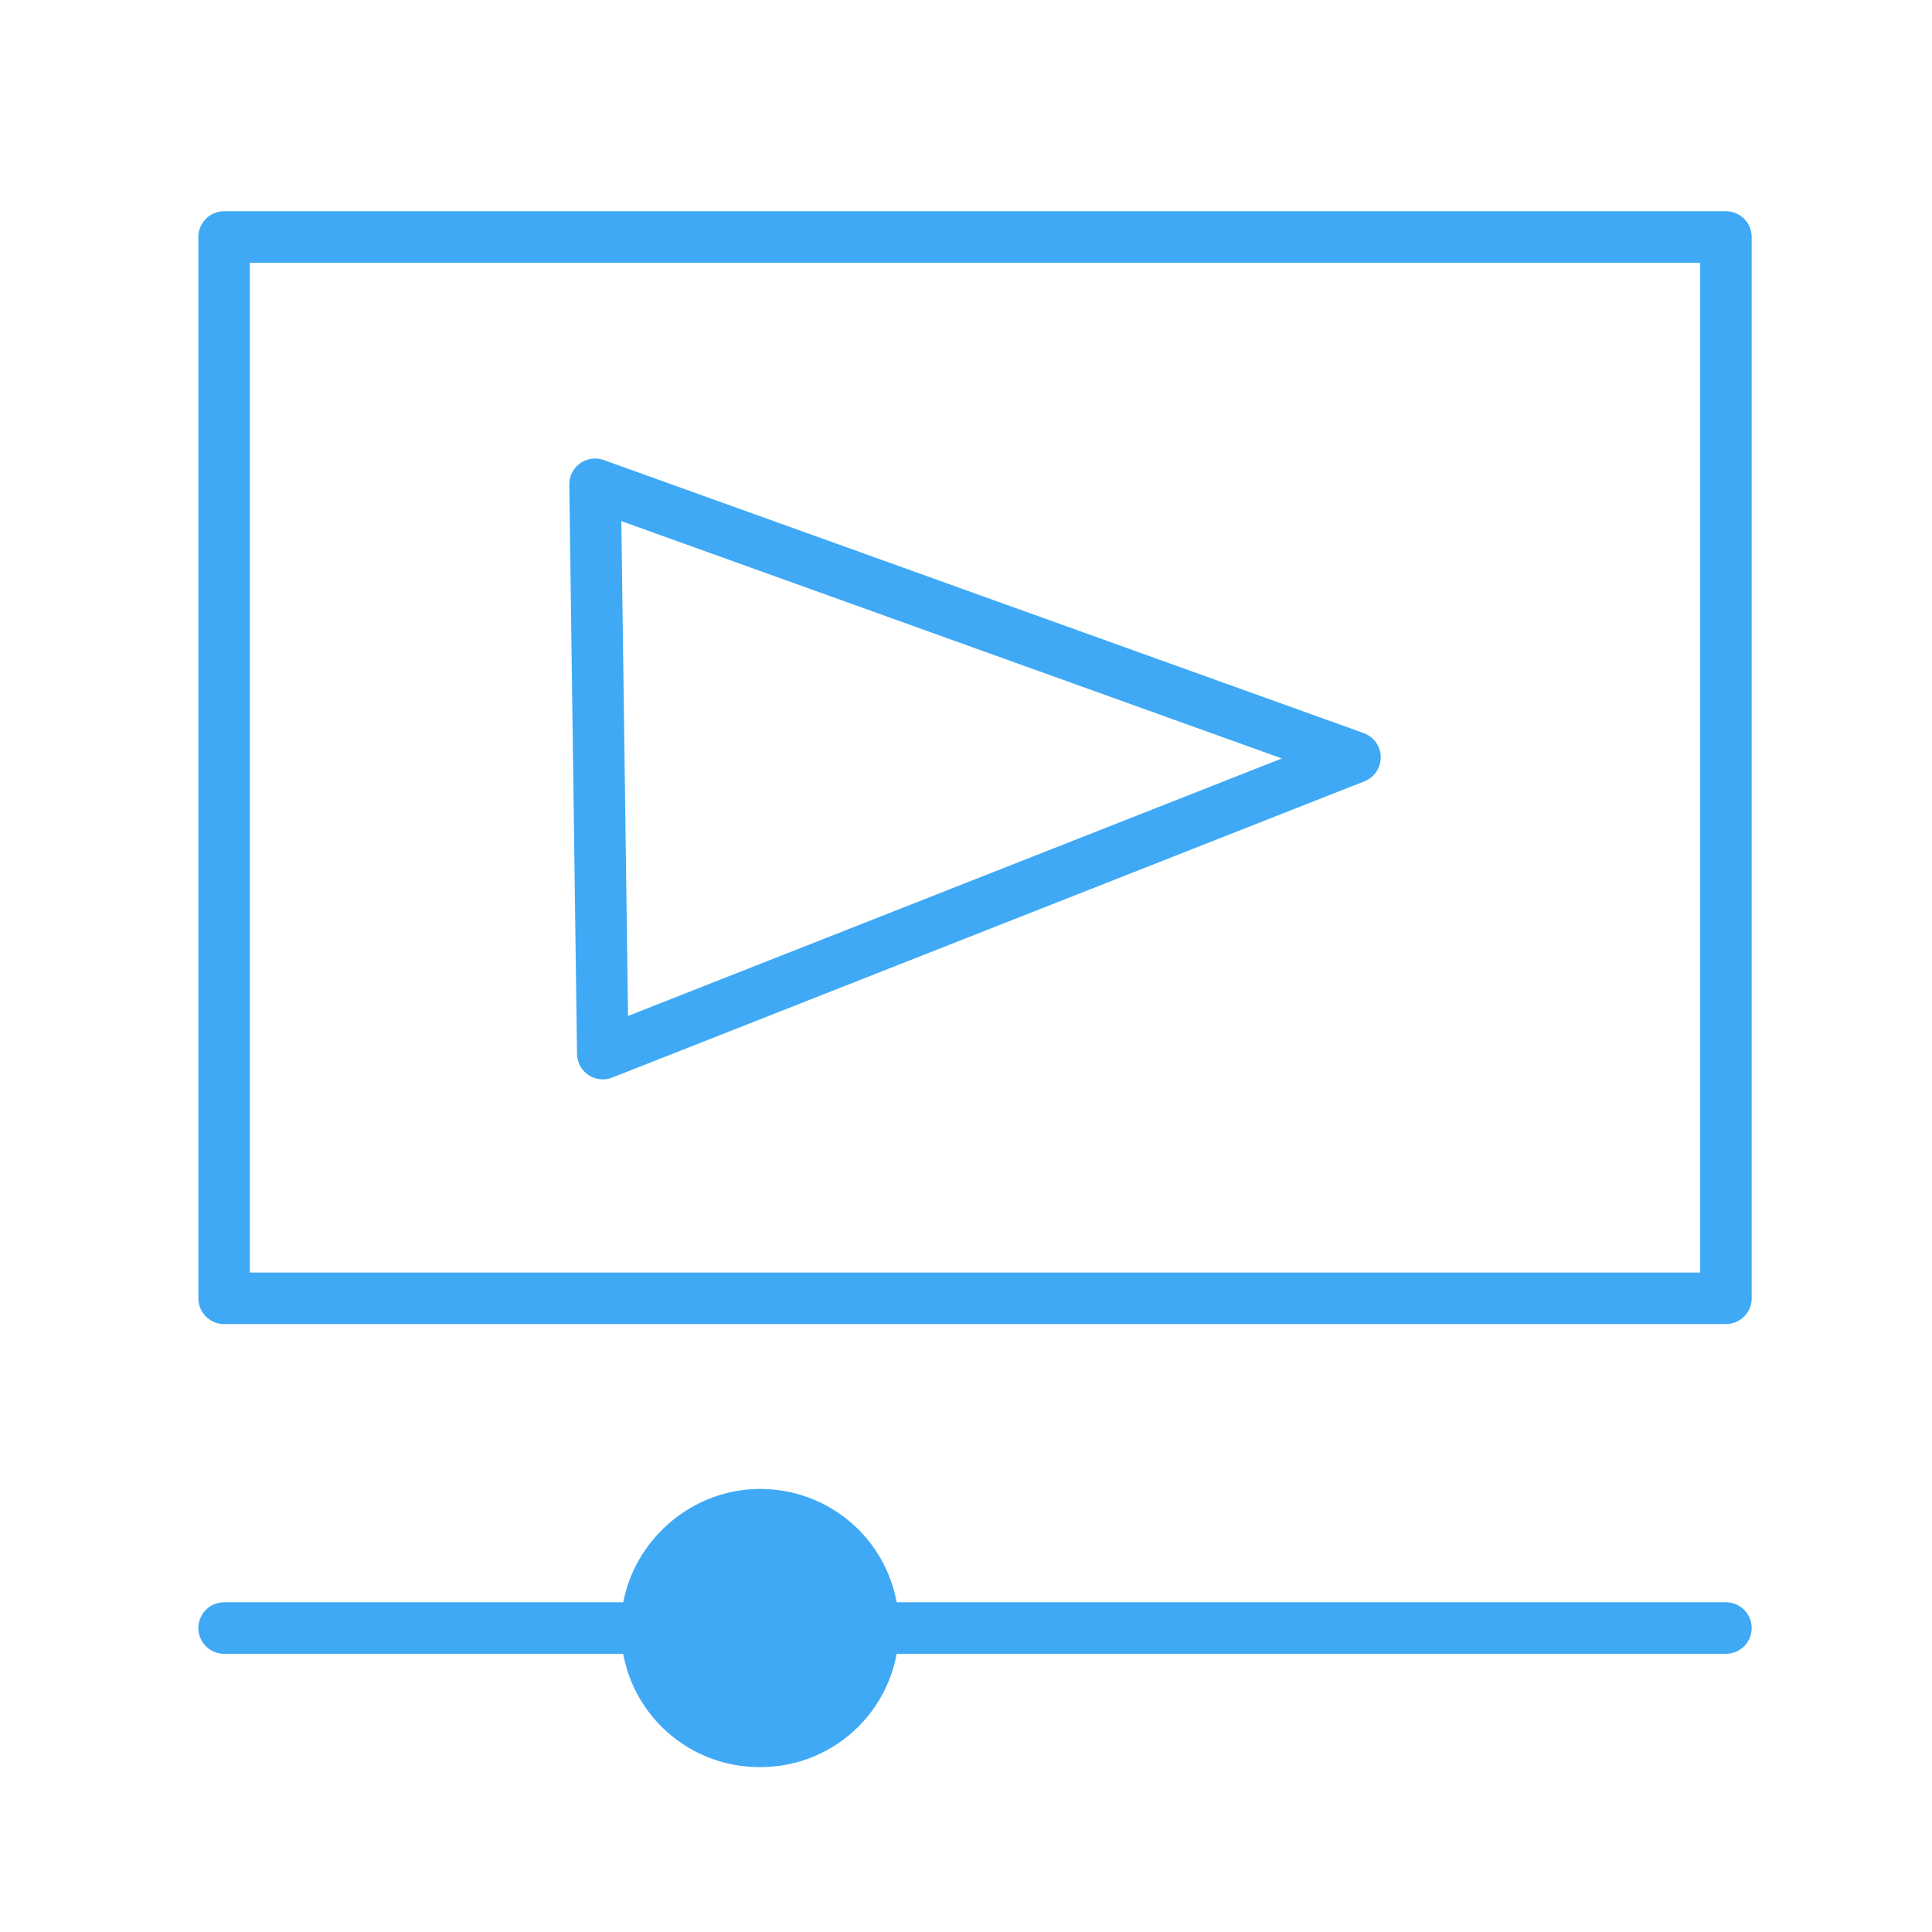 <?xml version="1.0" encoding="utf-8"?>
<!-- Generator: Adobe Illustrator 24.0.1, SVG Export Plug-In . SVG Version: 6.00 Build 0)  -->
<svg version="1.1" id="Livello_1" xmlns="http://www.w3.org/2000/svg" xmlns:xlink="http://www.w3.org/1999/xlink" x="0px" y="0px"
	 viewBox="0 0 75 75" style="enable-background:new 0 0 75 75;" xml:space="preserve">
<style type="text/css">
	.st0{fill-rule:evenodd;clip-rule:evenodd;fill:#3FA9F5;}
	.st1{fill:none;stroke:#3FA9F5;stroke-width:2;stroke-linecap:round;stroke-linejoin:round;}
</style>
<path id="Stroke-3" class="st0" d="M29.5,57.8c3,0,5.4,2.4,5.4,5.4c0,3-2.4,5.4-5.4,5.4c-3,0-5.4-2.4-5.4-5.4
	C24.1,60.2,26.6,57.8,29.5,57.8z"/>
<rect x="8.7" y="9.2" class="st1" width="58.3" height="41.2"/>
<polygon class="st1" points="23.1,18.8 52.6,29.4 23.4,40.9 "/>
<line class="st1" x1="8.7" y1="63.2" x2="67" y2="63.2"/>
</svg>
